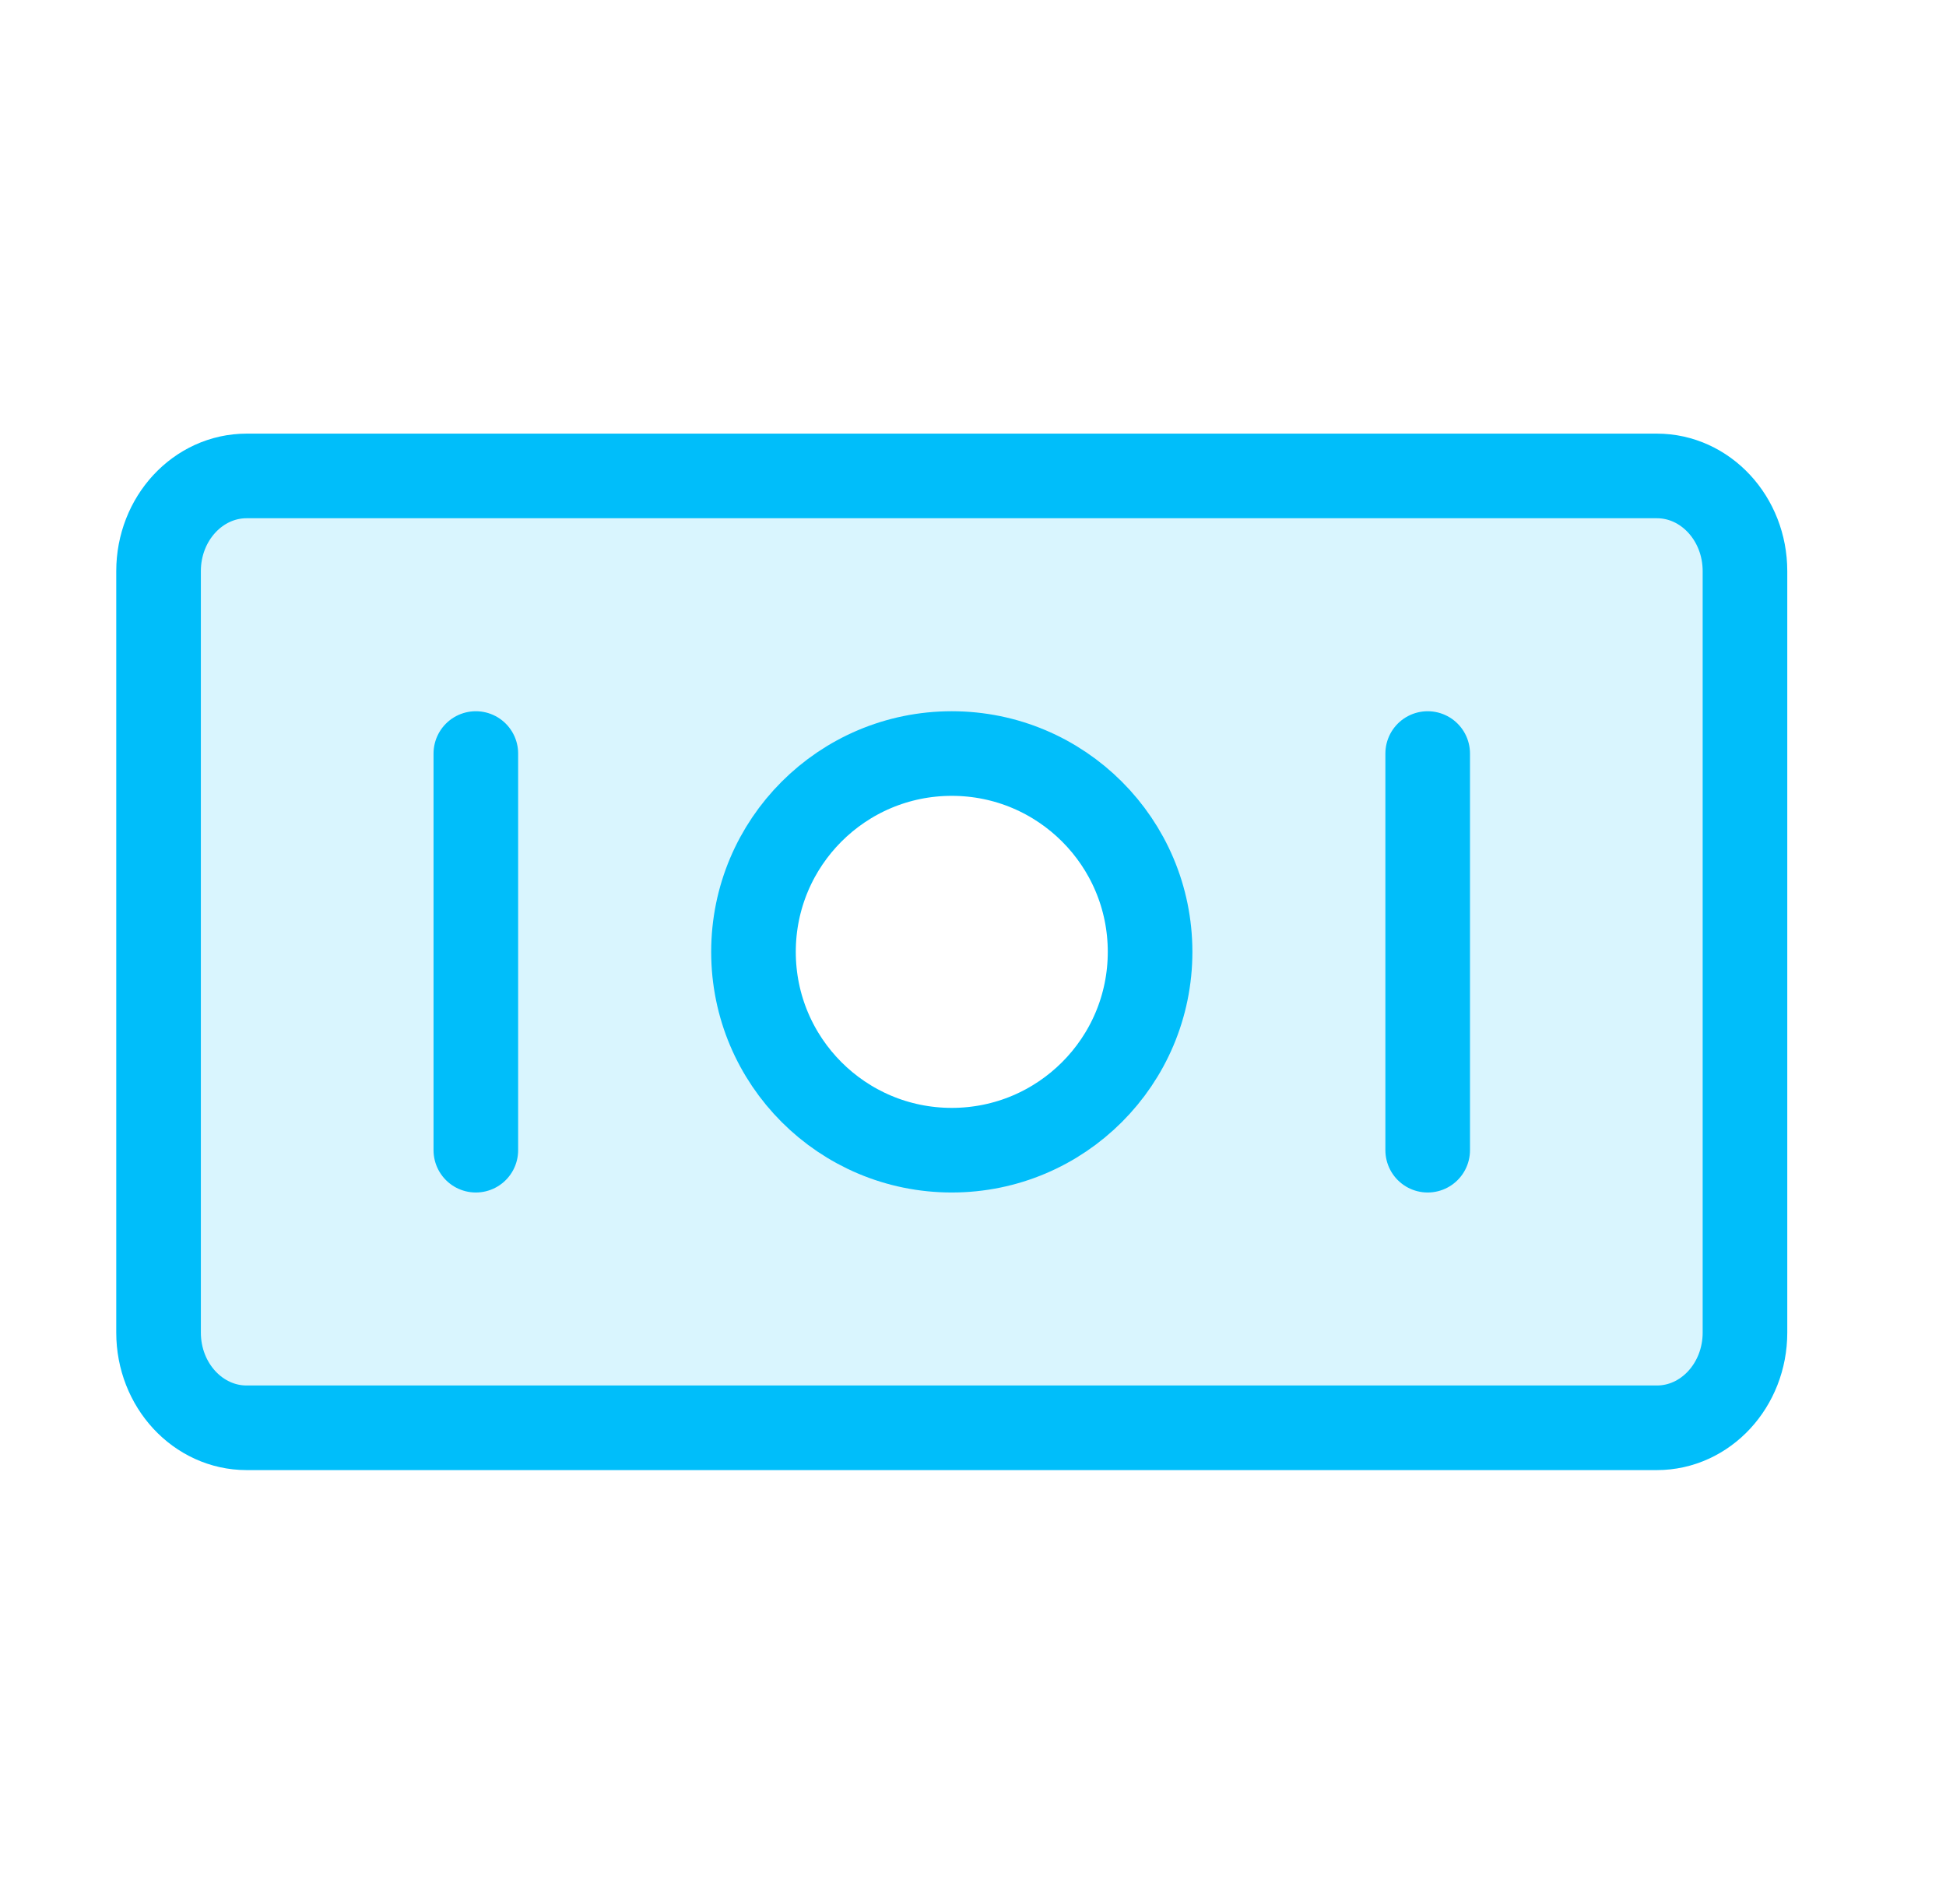 <svg width="46" height="45" viewBox="0 0 46 45" fill="none" xmlns="http://www.w3.org/2000/svg">
<g clip-path="url(#clip0_328_828)">
<path fill-rule="evenodd" clip-rule="evenodd" d="M5.831 11.25H39.165C40.315 11.25 41.248 12.257 41.248 13.5V31.5C41.248 32.743 40.315 33.75 39.165 33.75H5.831C4.681 33.75 3.748 32.743 3.748 31.5V13.5C3.748 12.257 4.681 11.25 5.831 11.25ZM22.498 27.188C25.087 27.188 27.186 25.089 27.186 22.5C27.186 19.911 25.087 17.812 22.498 17.812C19.909 17.812 17.811 19.911 17.811 22.5C17.811 25.089 19.909 27.188 22.498 27.188Z" fill="#00BEFA" fill-opacity="0.15"/>
<path d="M11.248 17.812V27.188M33.748 17.812V27.188M5.831 11.25H39.165C40.315 11.25 41.248 12.257 41.248 13.5V31.5C41.248 32.743 40.315 33.75 39.165 33.75H5.831C4.681 33.75 3.748 32.743 3.748 31.5V13.5C3.748 12.257 4.681 11.25 5.831 11.25ZM27.186 22.5C27.186 25.089 25.087 27.188 22.498 27.188C19.909 27.188 17.811 25.089 17.811 22.5C17.811 19.911 19.909 17.812 22.498 17.812C25.087 17.812 27.186 19.911 27.186 22.5Z" stroke="#00BEFA" stroke-width="2" stroke-linecap="round" stroke-linejoin="round"/>
</g>
<defs>
<clipPath id="clip0_328_828">
<rect width="45" height="45" fill="white" transform="translate(0.832)"/>
</clipPath>
</defs>
</svg>
